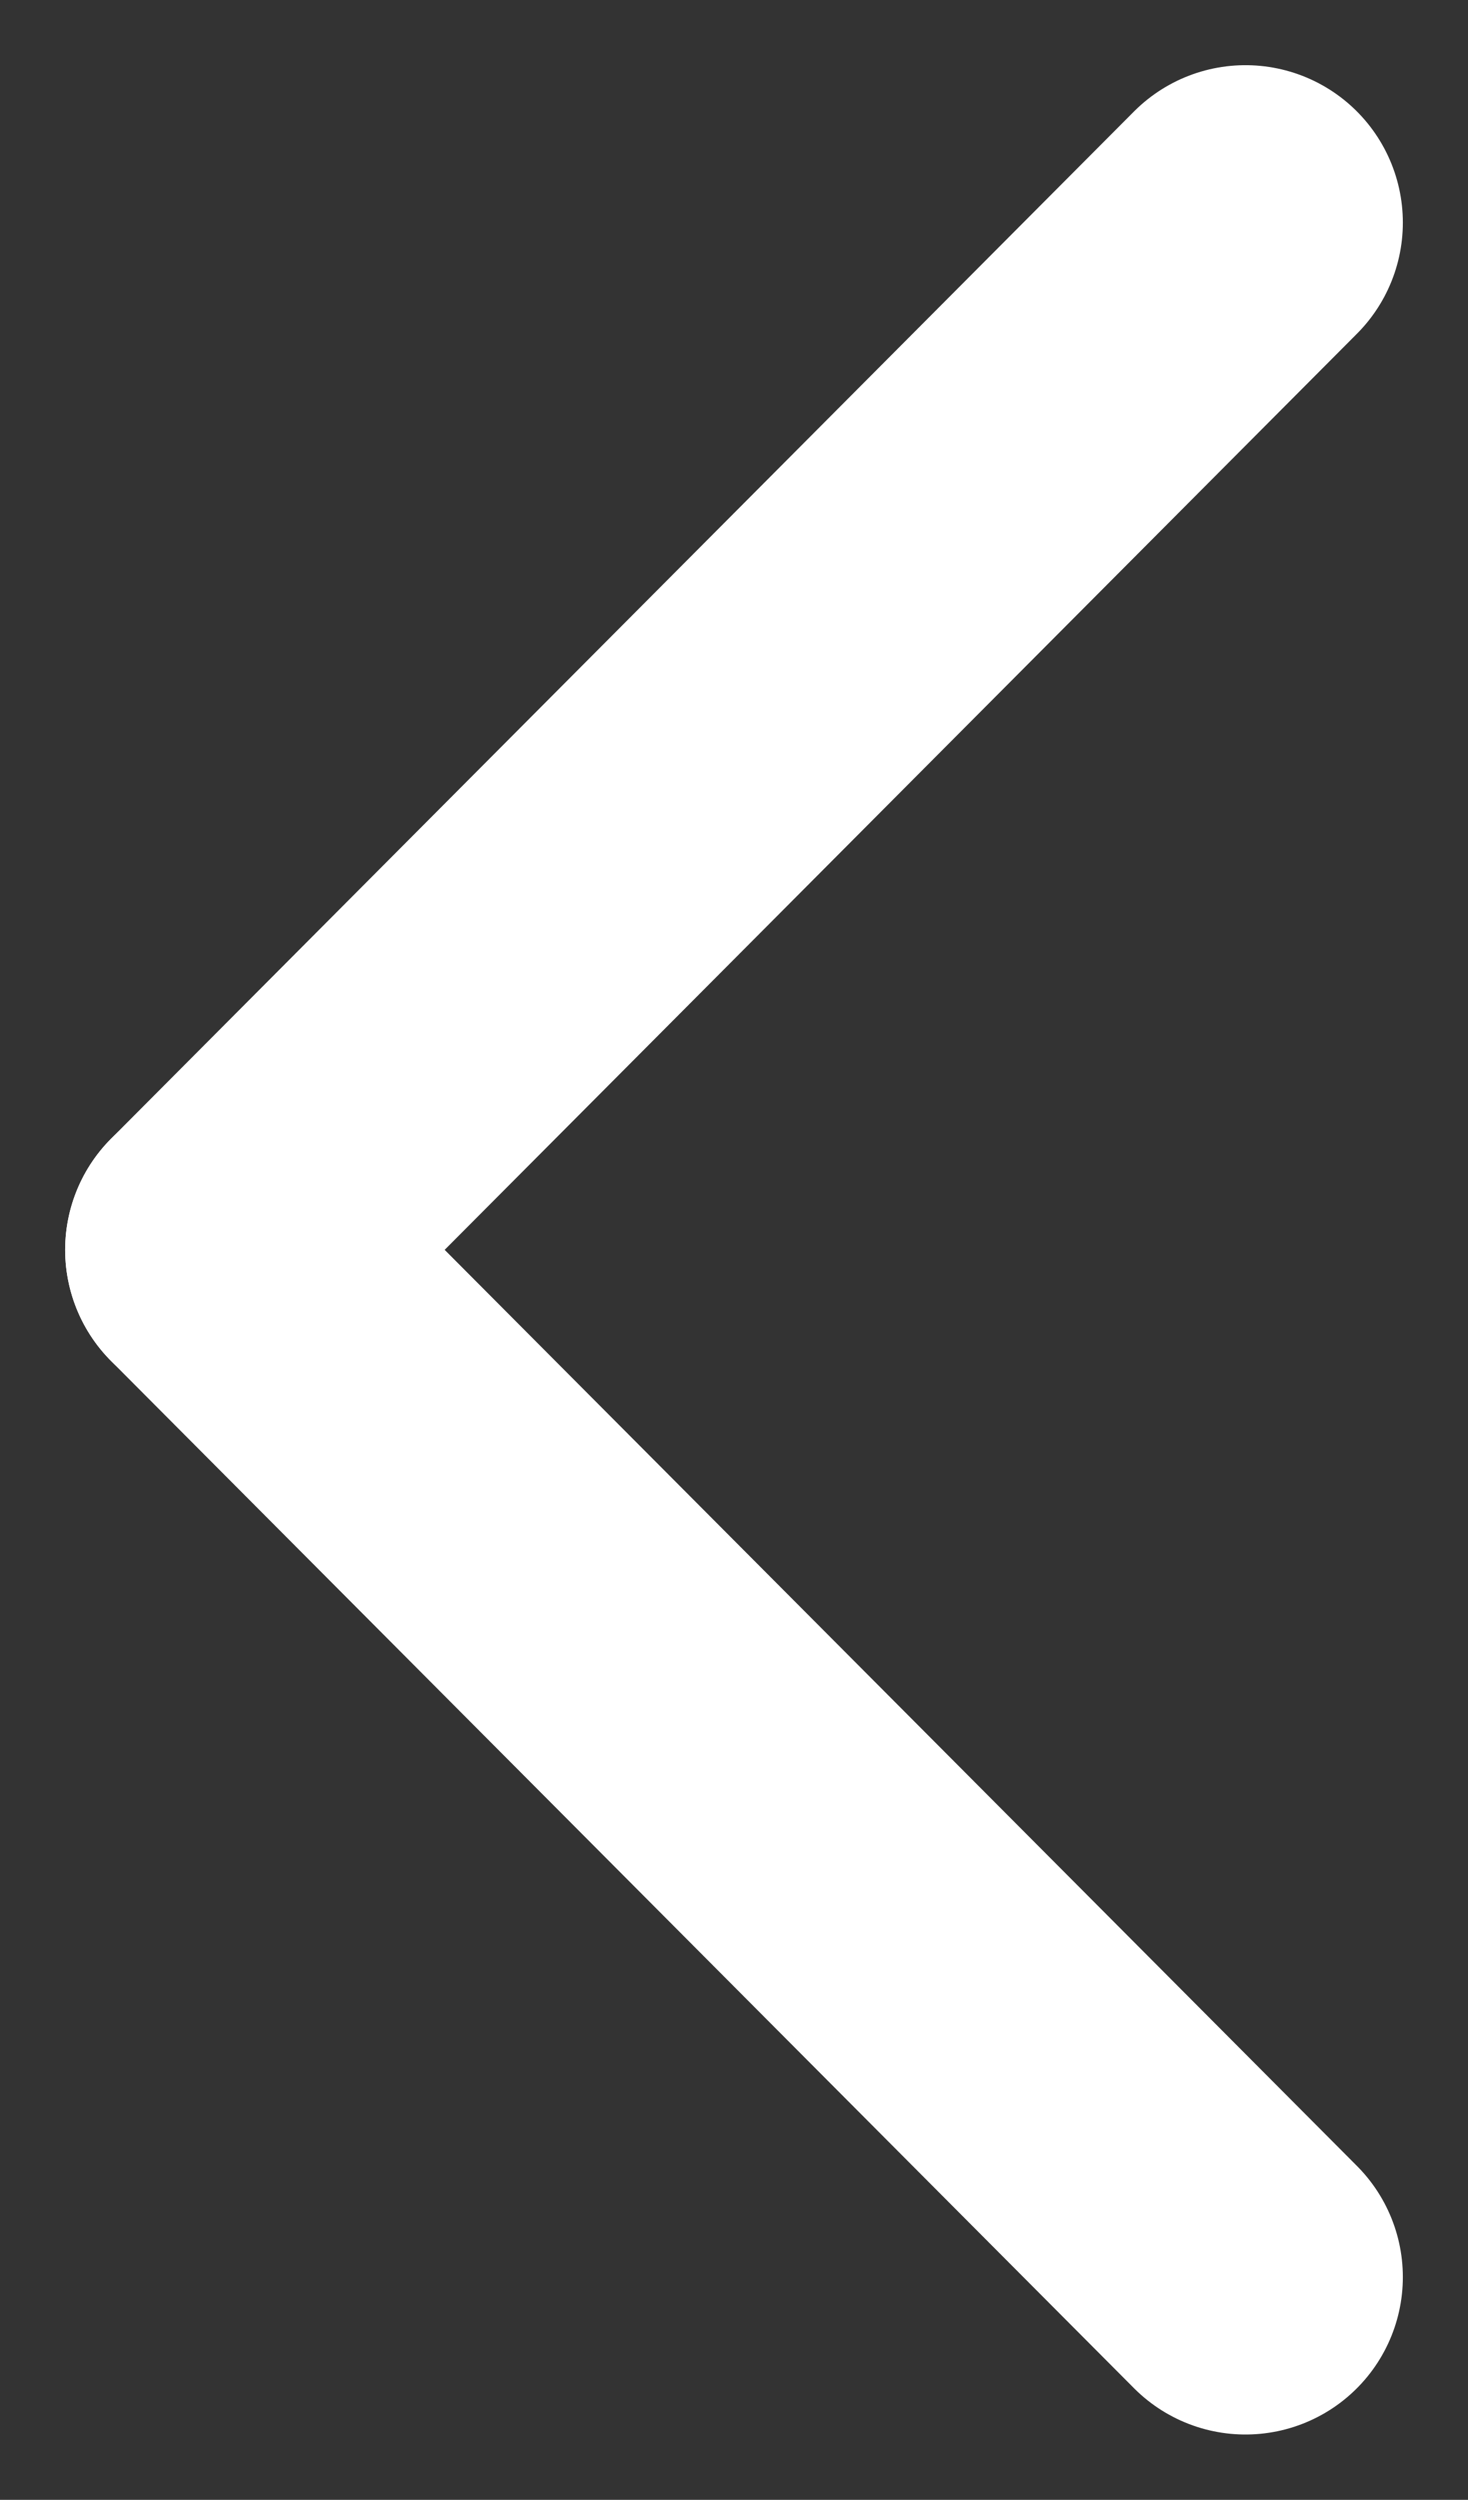 <svg xmlns="http://www.w3.org/2000/svg" width="9.328" height="15.879" viewBox="0 0 9.328 15.879"><rect x="0" y="0" width="9.328" height="15.879" fill="#333333" stroke="none"/><g transform="translate(1.414 1.414)"><line x1="6.5" y2="6.525" fill="none" stroke="#fff" stroke-linecap="round" stroke-width="2"/><line x1="6.5" y1="6.525" transform="translate(0 6.525)" fill="none" stroke="#fff" stroke-linecap="round" stroke-width="2"/></g></svg>